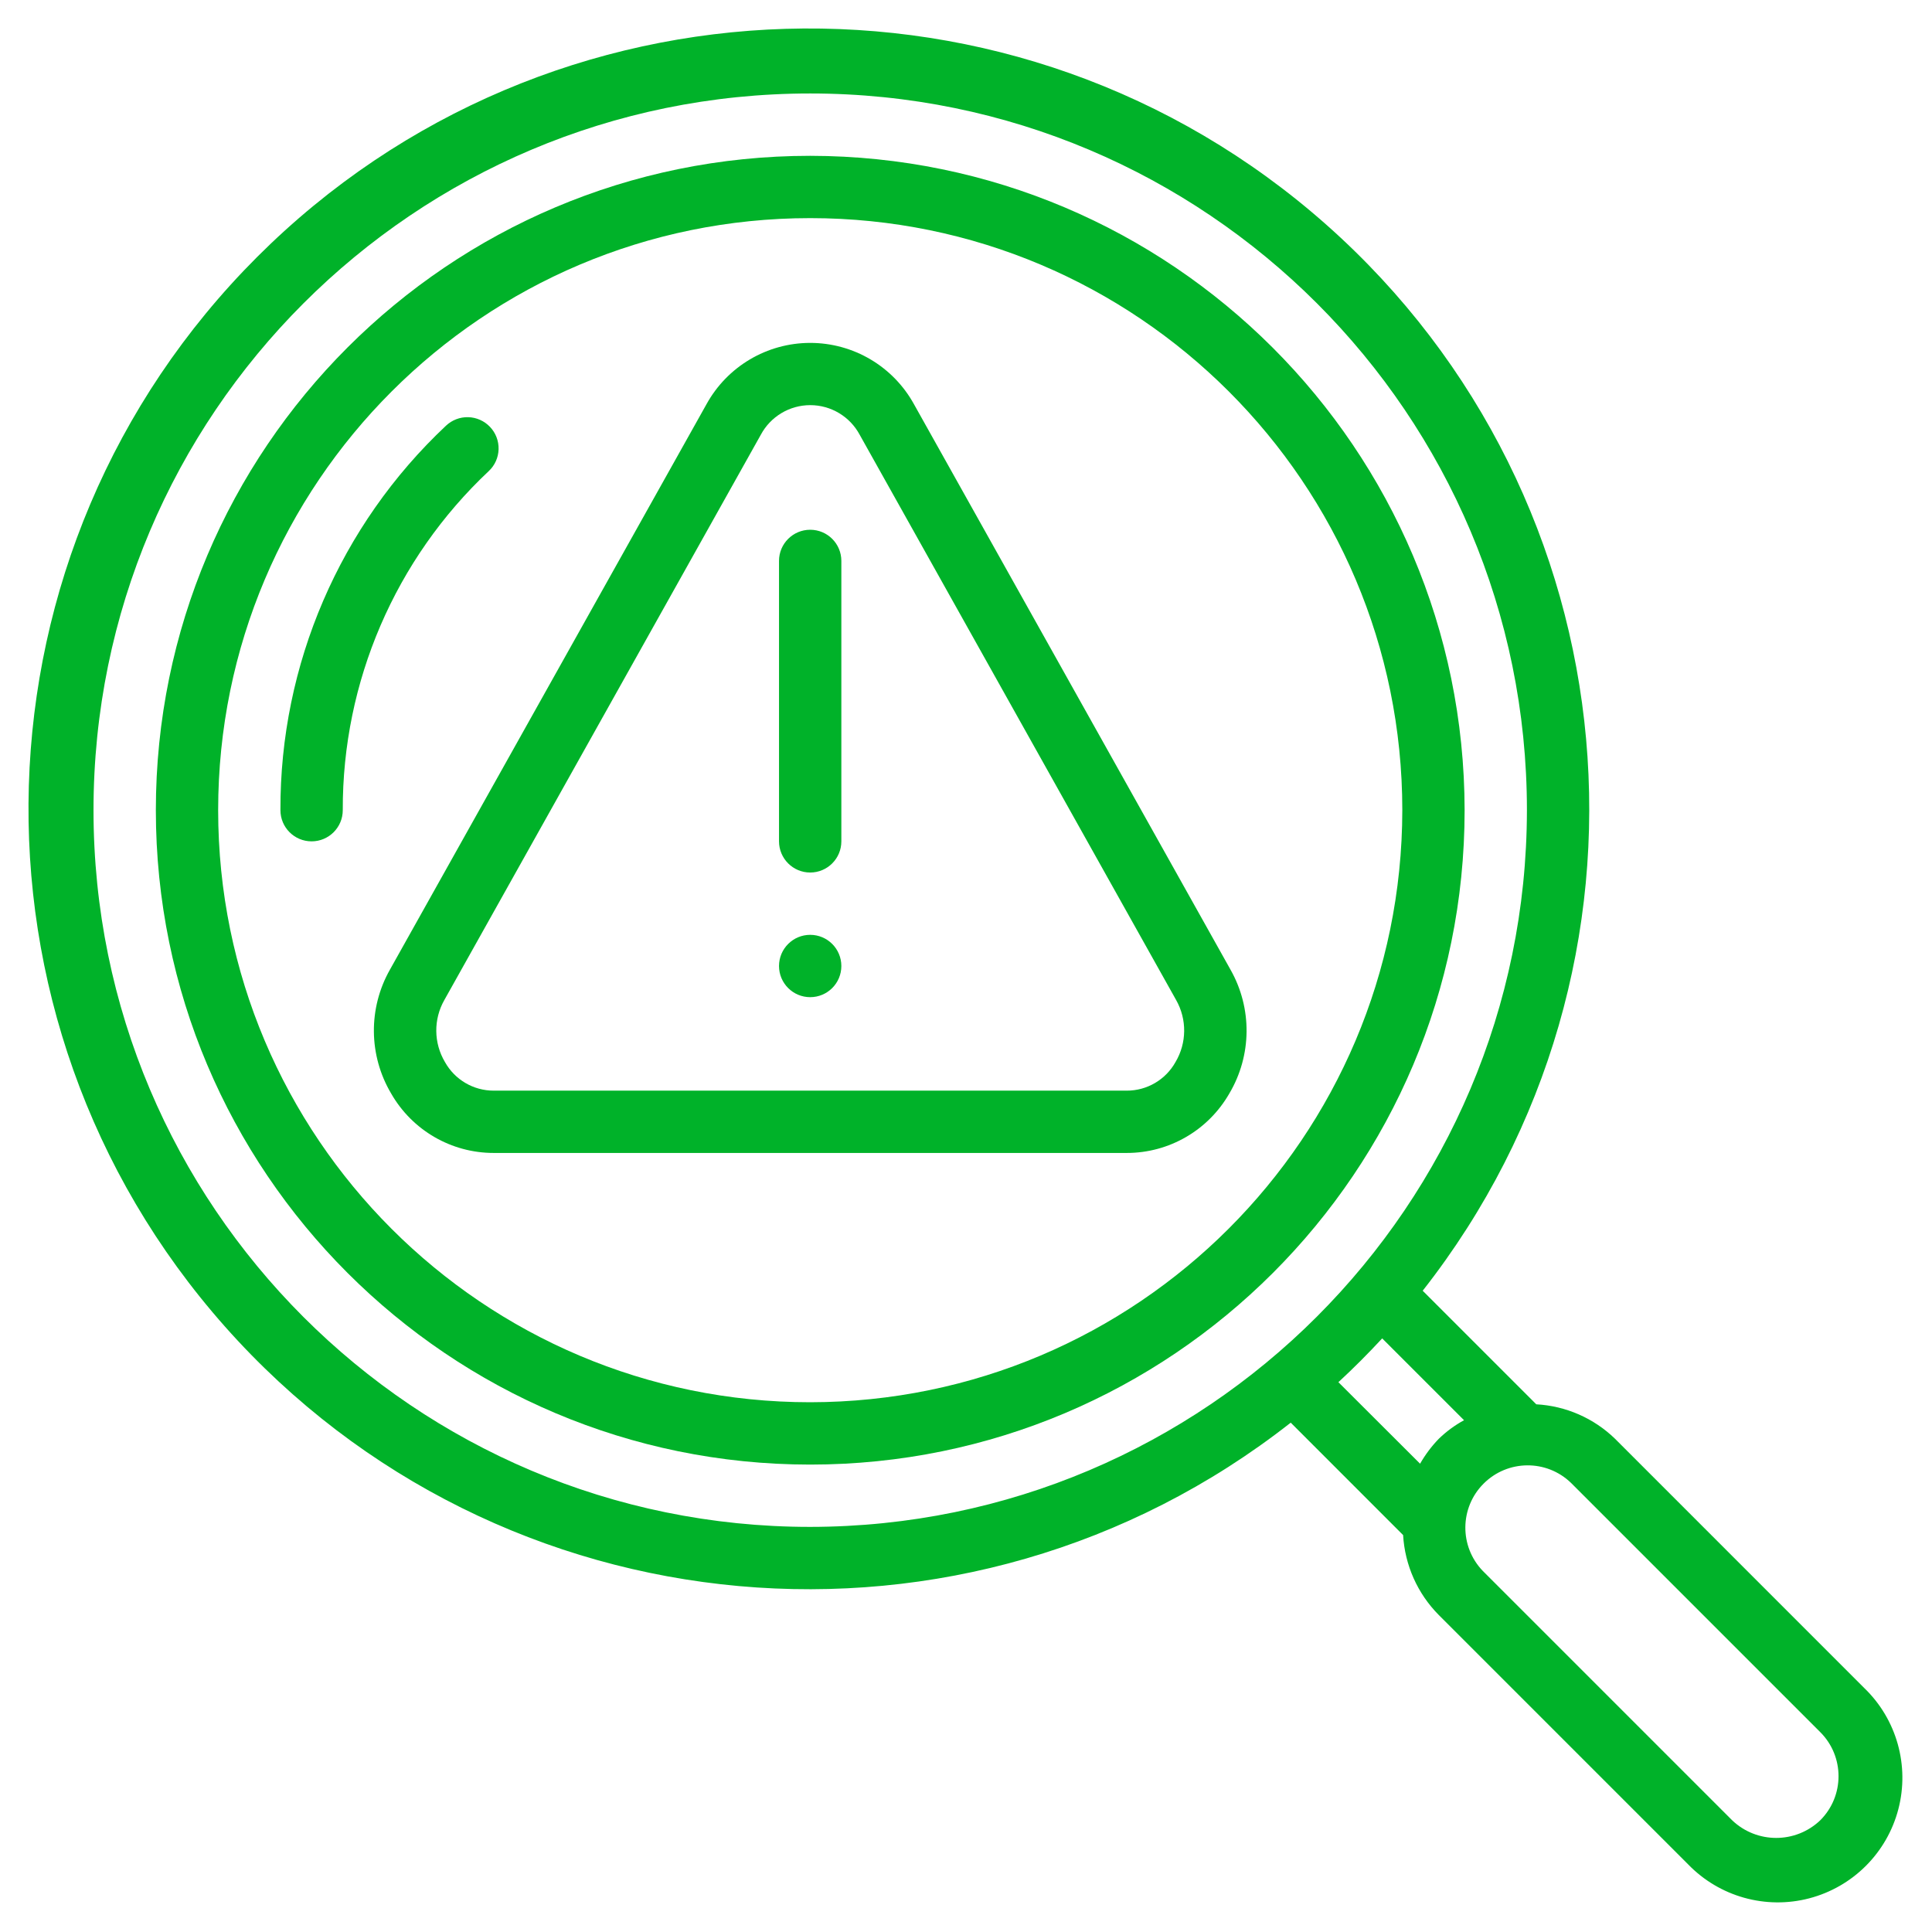 <svg width="60" height="60" viewBox="0 0 60 60" fill="none" xmlns="http://www.w3.org/2000/svg">
<g clip-path="url(#clip0_7407_475)">
<path d="M25.162 4.839C13.939 4.839 4.84 13.938 4.84 25.161C4.84 36.385 13.939 45.484 25.162 45.484C36.386 45.484 45.485 36.385 45.485 25.161C45.472 13.943 36.381 4.852 25.162 4.839ZM25.162 43.548C15.008 43.548 6.775 35.316 6.775 25.161C6.775 15.006 15.008 6.774 25.162 6.774C35.317 6.774 43.55 15.006 43.55 25.161C43.538 35.312 35.313 43.537 25.162 43.548Z" fill="#00B229"/>
<path d="M15.218 13.258C15.042 13.072 14.798 12.963 14.541 12.956C14.285 12.949 14.036 13.045 13.85 13.221C10.555 16.316 8.693 20.641 8.709 25.161C8.709 25.696 9.142 26.129 9.677 26.129C10.211 26.129 10.645 25.696 10.645 25.161C10.632 21.174 12.274 17.36 15.18 14.629C15.368 14.453 15.477 14.209 15.484 13.952C15.491 13.694 15.396 13.445 15.218 13.258Z" fill="#00B229"/>
<path d="M50.157 44.683C49.497 44.042 48.628 43.662 47.71 43.612L44.183 40.085C52.1 30 50.792 15.494 41.2 6.987C31.607 -1.519 17.049 -1.083 7.983 7.983C-1.083 17.049 -1.519 31.607 6.988 41.2C15.494 50.792 30 52.099 40.085 44.182L43.575 47.673C43.629 48.608 44.023 49.491 44.683 50.156L52.425 57.898C53.397 58.904 54.836 59.308 56.189 58.954C57.543 58.599 58.6 57.542 58.954 56.189C59.308 54.836 58.905 53.396 57.898 52.425L50.157 44.683ZM25.162 47.419C12.869 47.419 2.904 37.454 2.904 25.161C2.904 12.868 12.869 2.903 25.162 2.903C37.455 2.903 47.42 12.868 47.42 25.161C47.406 37.449 37.449 47.406 25.162 47.419ZM44.683 44.683C44.458 44.915 44.263 45.175 44.102 45.457L41.565 42.925C42.036 42.49 42.489 42.036 42.925 41.565L45.467 44.106C45.181 44.262 44.917 44.456 44.683 44.683ZM56.53 56.53C55.764 57.261 54.559 57.261 53.793 56.53L46.051 48.788C45.318 48.028 45.328 46.821 46.075 46.075C46.822 45.328 48.029 45.318 48.788 46.051L56.53 53.793C57.286 54.549 57.286 55.774 56.53 56.53Z" fill="#00B229"/>
<path d="M38.214 30.113L28.387 12.558C27.741 11.381 26.505 10.649 25.162 10.649C23.82 10.649 22.584 11.381 21.938 12.558L12.11 30.113C11.432 31.31 11.446 32.778 12.148 33.961C12.802 35.103 14.018 35.808 15.335 35.806H34.99C36.306 35.808 37.522 35.103 38.177 33.961C38.879 32.778 38.893 31.31 38.214 30.113ZM36.507 32.982C36.201 33.532 35.62 33.873 34.99 33.871H15.335C14.705 33.873 14.124 33.532 13.818 32.982C13.467 32.391 13.459 31.657 13.798 31.059L23.627 13.503C23.93 12.936 24.52 12.582 25.163 12.582C25.806 12.582 26.396 12.936 26.699 13.503L36.527 31.059C36.865 31.657 36.858 32.391 36.507 32.982Z" fill="#00B229"/>
<path d="M25.161 16.452C24.627 16.452 24.193 16.885 24.193 17.419V26.129C24.193 26.663 24.627 27.097 25.161 27.097C25.696 27.097 26.129 26.663 26.129 26.129V17.419C26.129 16.885 25.696 16.452 25.161 16.452Z" fill="#00B229"/>
<path d="M25.161 30.968C25.696 30.968 26.129 30.535 26.129 30C26.129 29.466 25.696 29.032 25.161 29.032C24.627 29.032 24.193 29.466 24.193 30C24.193 30.535 24.627 30.968 25.161 30.968Z" fill="#00B229"/>
</g>
<defs>
<clipPath id="clip0_7407_475">
<rect width="60" height="60" fill="white"/>
</clipPath>
</defs>
</svg>
